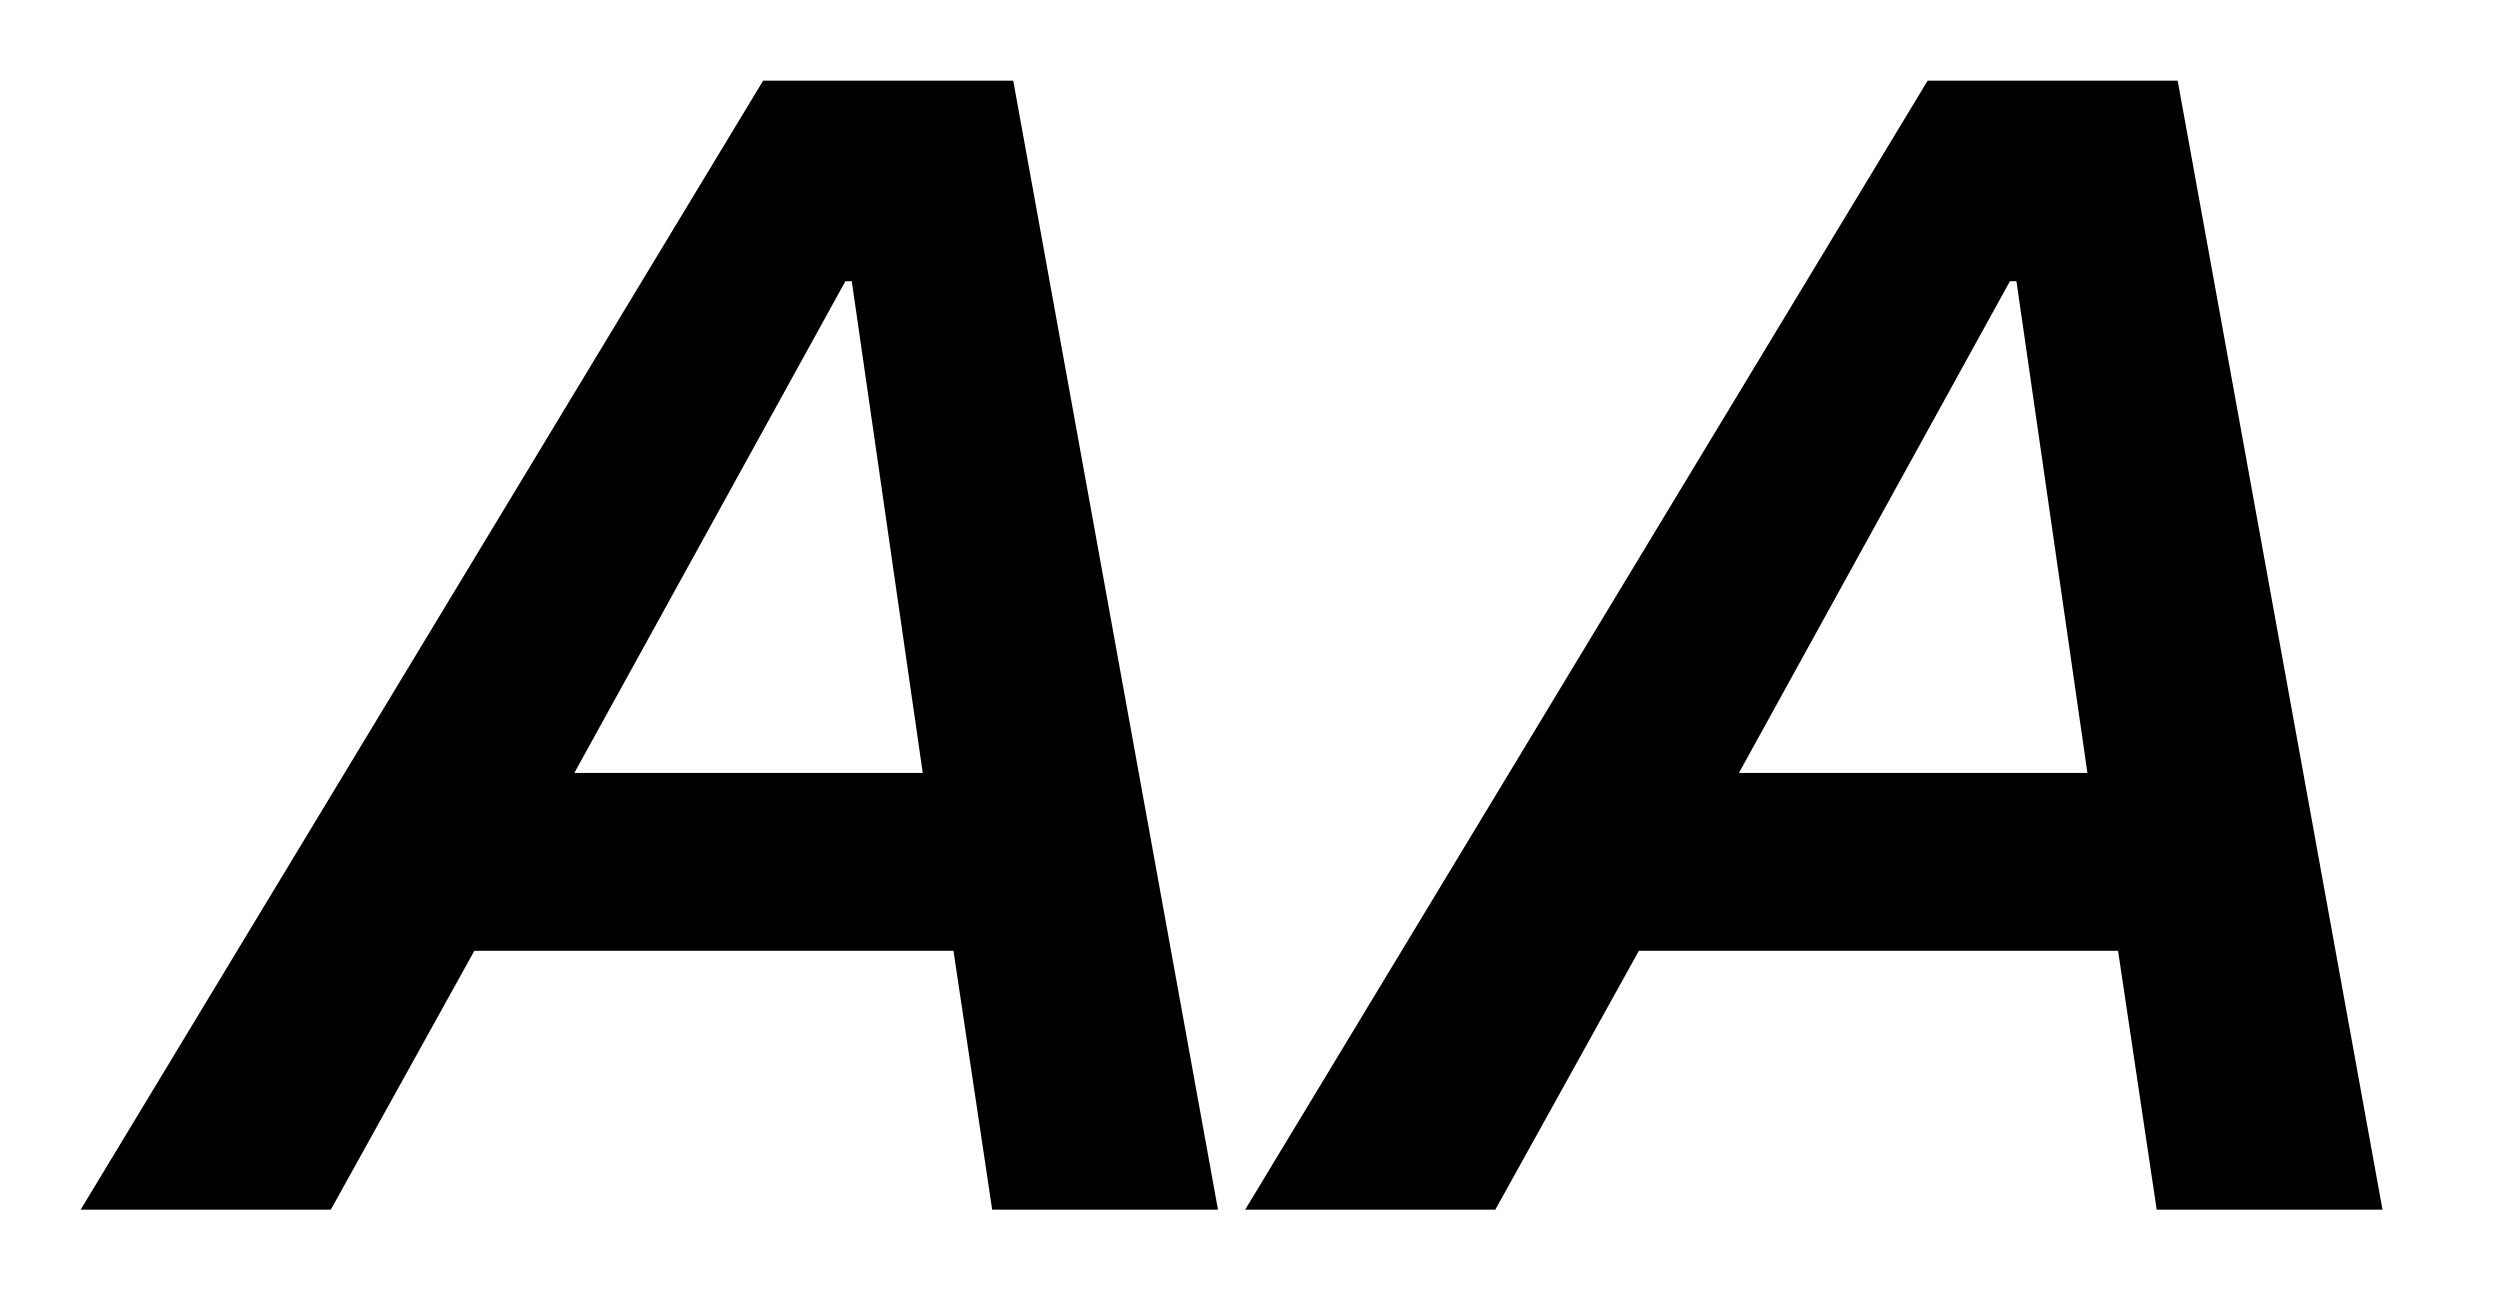 <svg width="31" height="16" viewBox="0 0 31 16" fill="none" xmlns="http://www.w3.org/2000/svg"><path fill-rule="evenodd" clip-rule="evenodd" d="M1 15 9.463 1h3.101l2.539 14h-2.8l-.48-3.21H5.882L4.102 15H1Zm9.563-11.513h-.08L7.122 9.584h4.32l-.88-6.097ZM15.44 15l8.463-14h3.1l2.54 14h-2.8l-.479-3.21h-5.942L18.542 15H15.44Zm9.563-11.513h-.08l-3.36 6.097h4.321l-.88-6.097Z" fill="#000"/></svg>